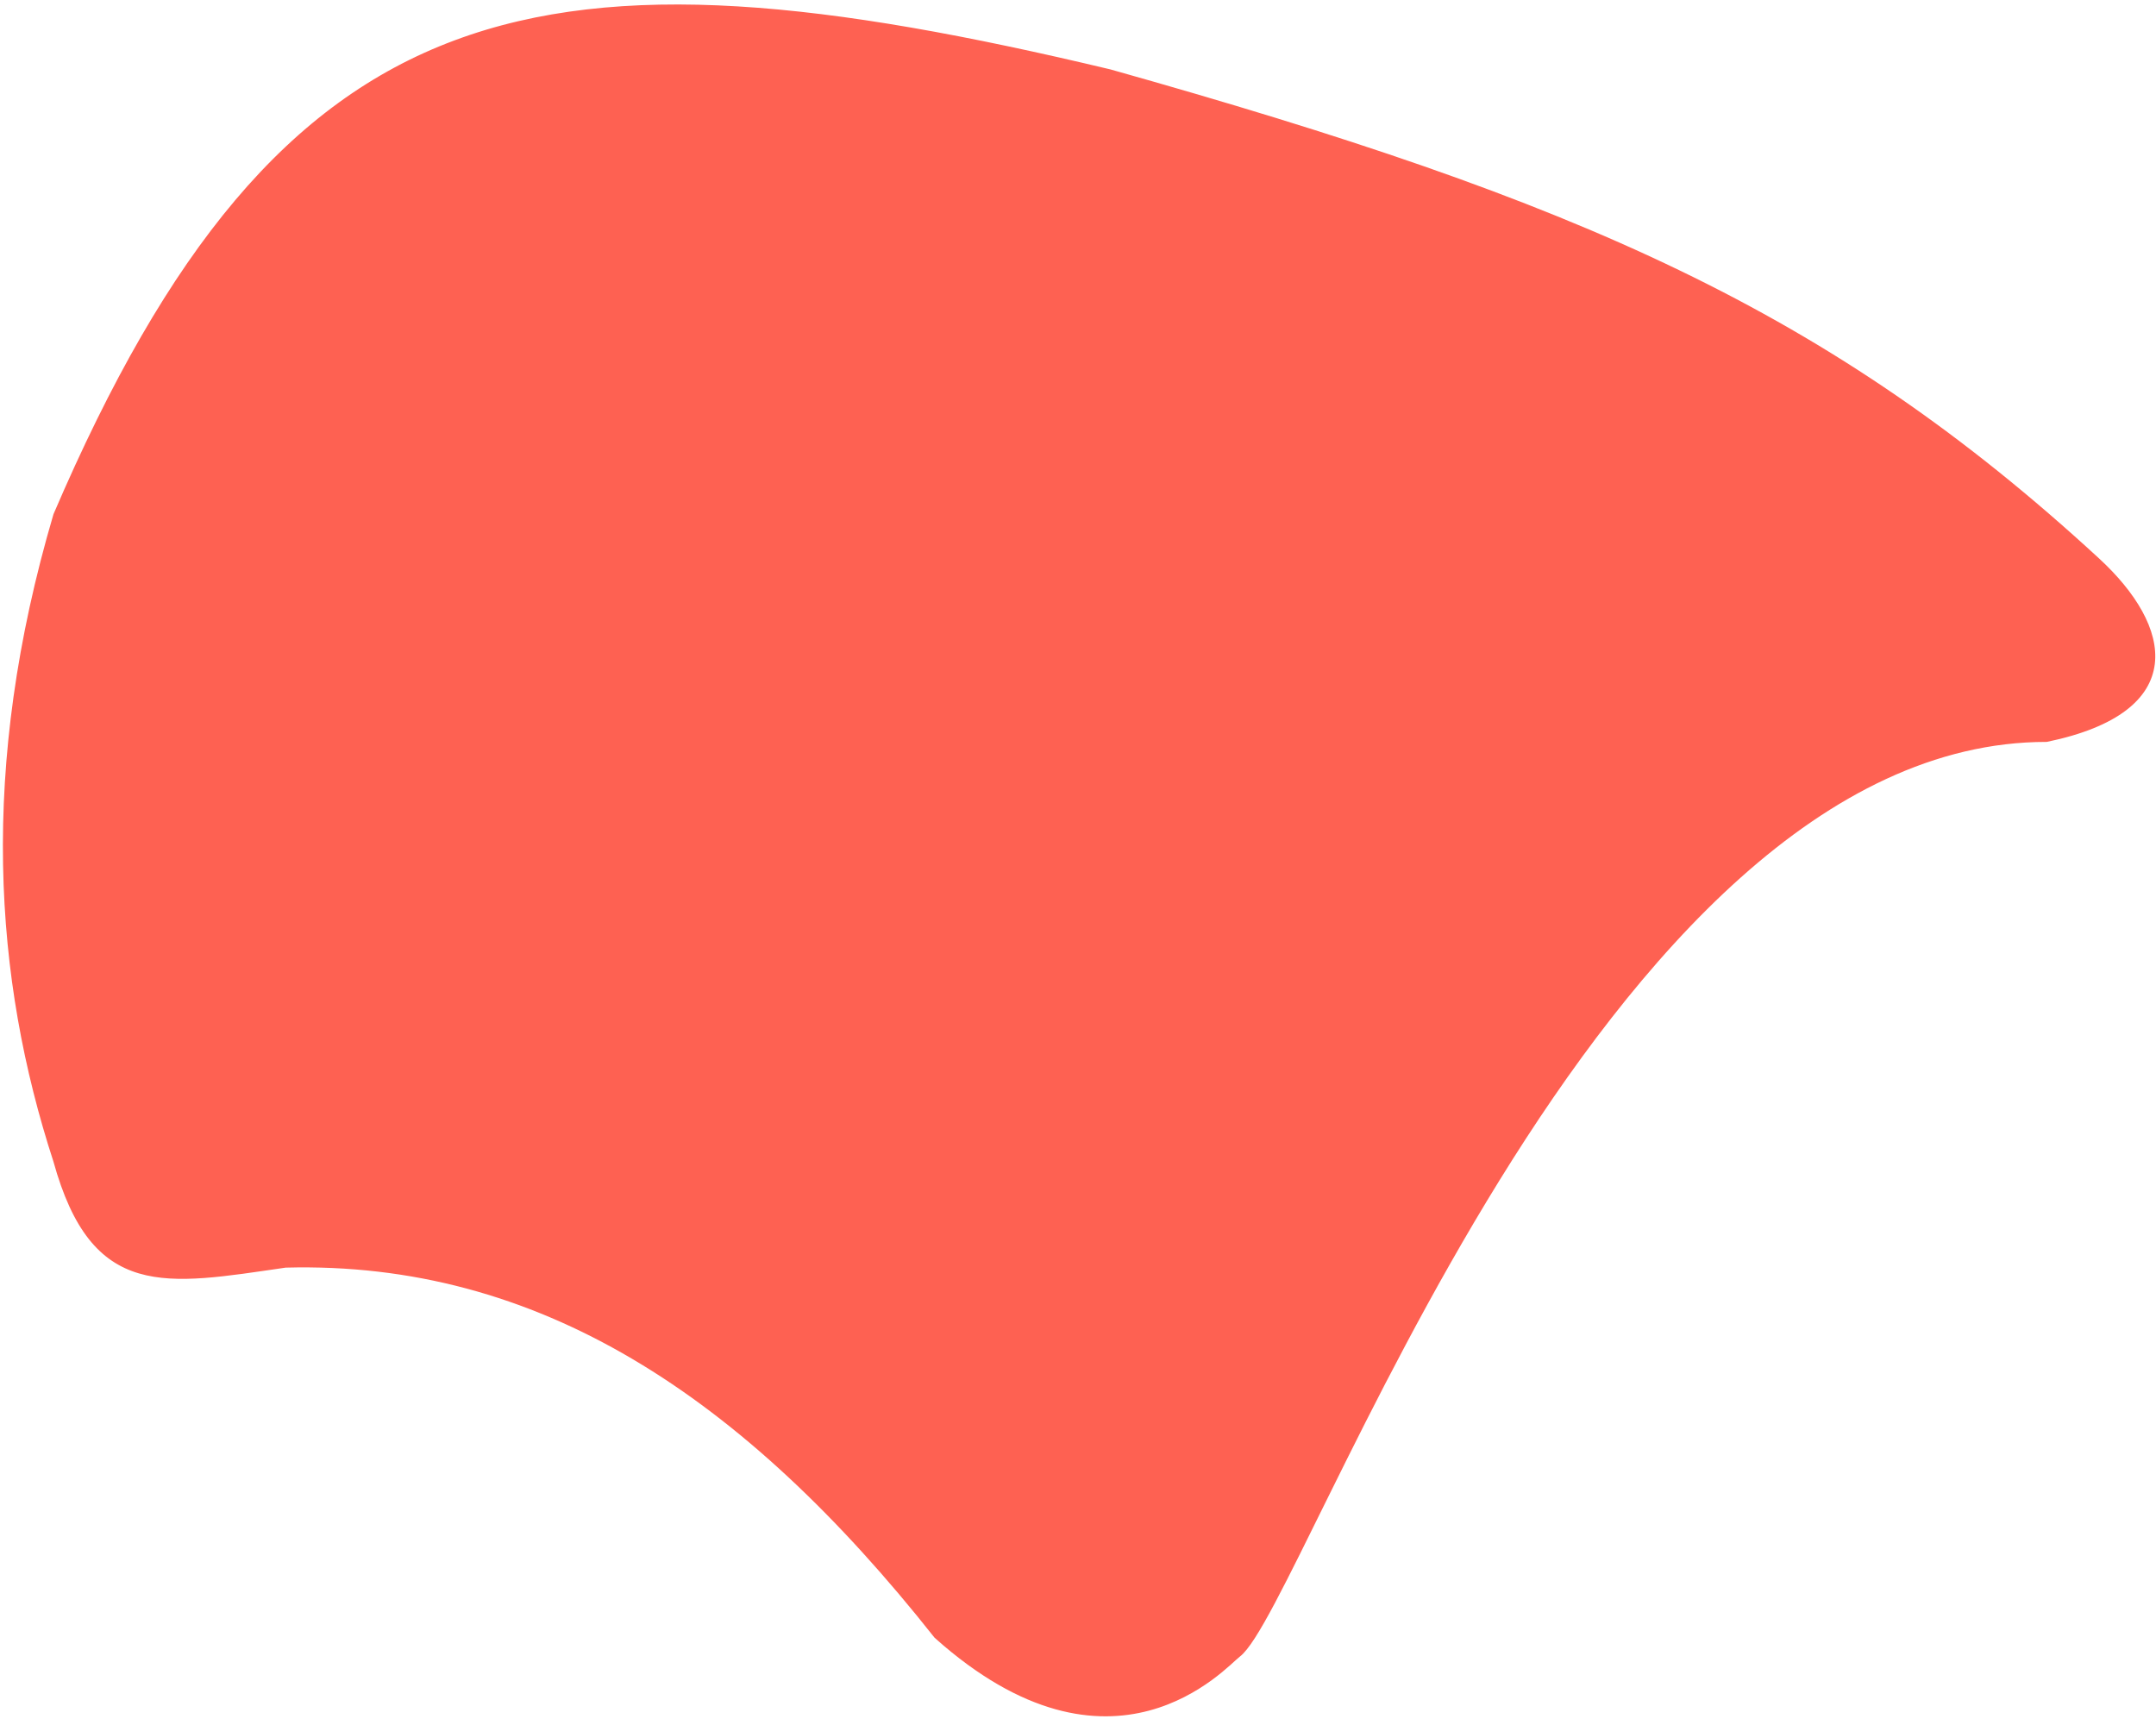 <svg width="404" height="322" viewBox="0 0 404 322" fill="none" xmlns="http://www.w3.org/2000/svg">
<path d="M207.994 13.5C101.413 -11.97 53.317 -3.265 10.494 96.5C-3.5 144 -0.634 183.32 10.494 217.5C17.608 243.158 30.855 240.283 53.494 237C100.982 235.738 139.498 261 175.494 306.5C208.498 336 229.498 311.875 231.998 310C243.998 301 299.002 138.5 383.498 138.5C409.998 133 406.573 117.5 392.998 105C342.498 58.5 295.513 38.122 207.994 13.5Z" fill="#FE6152" stroke="#FE6152"/>
</svg>
